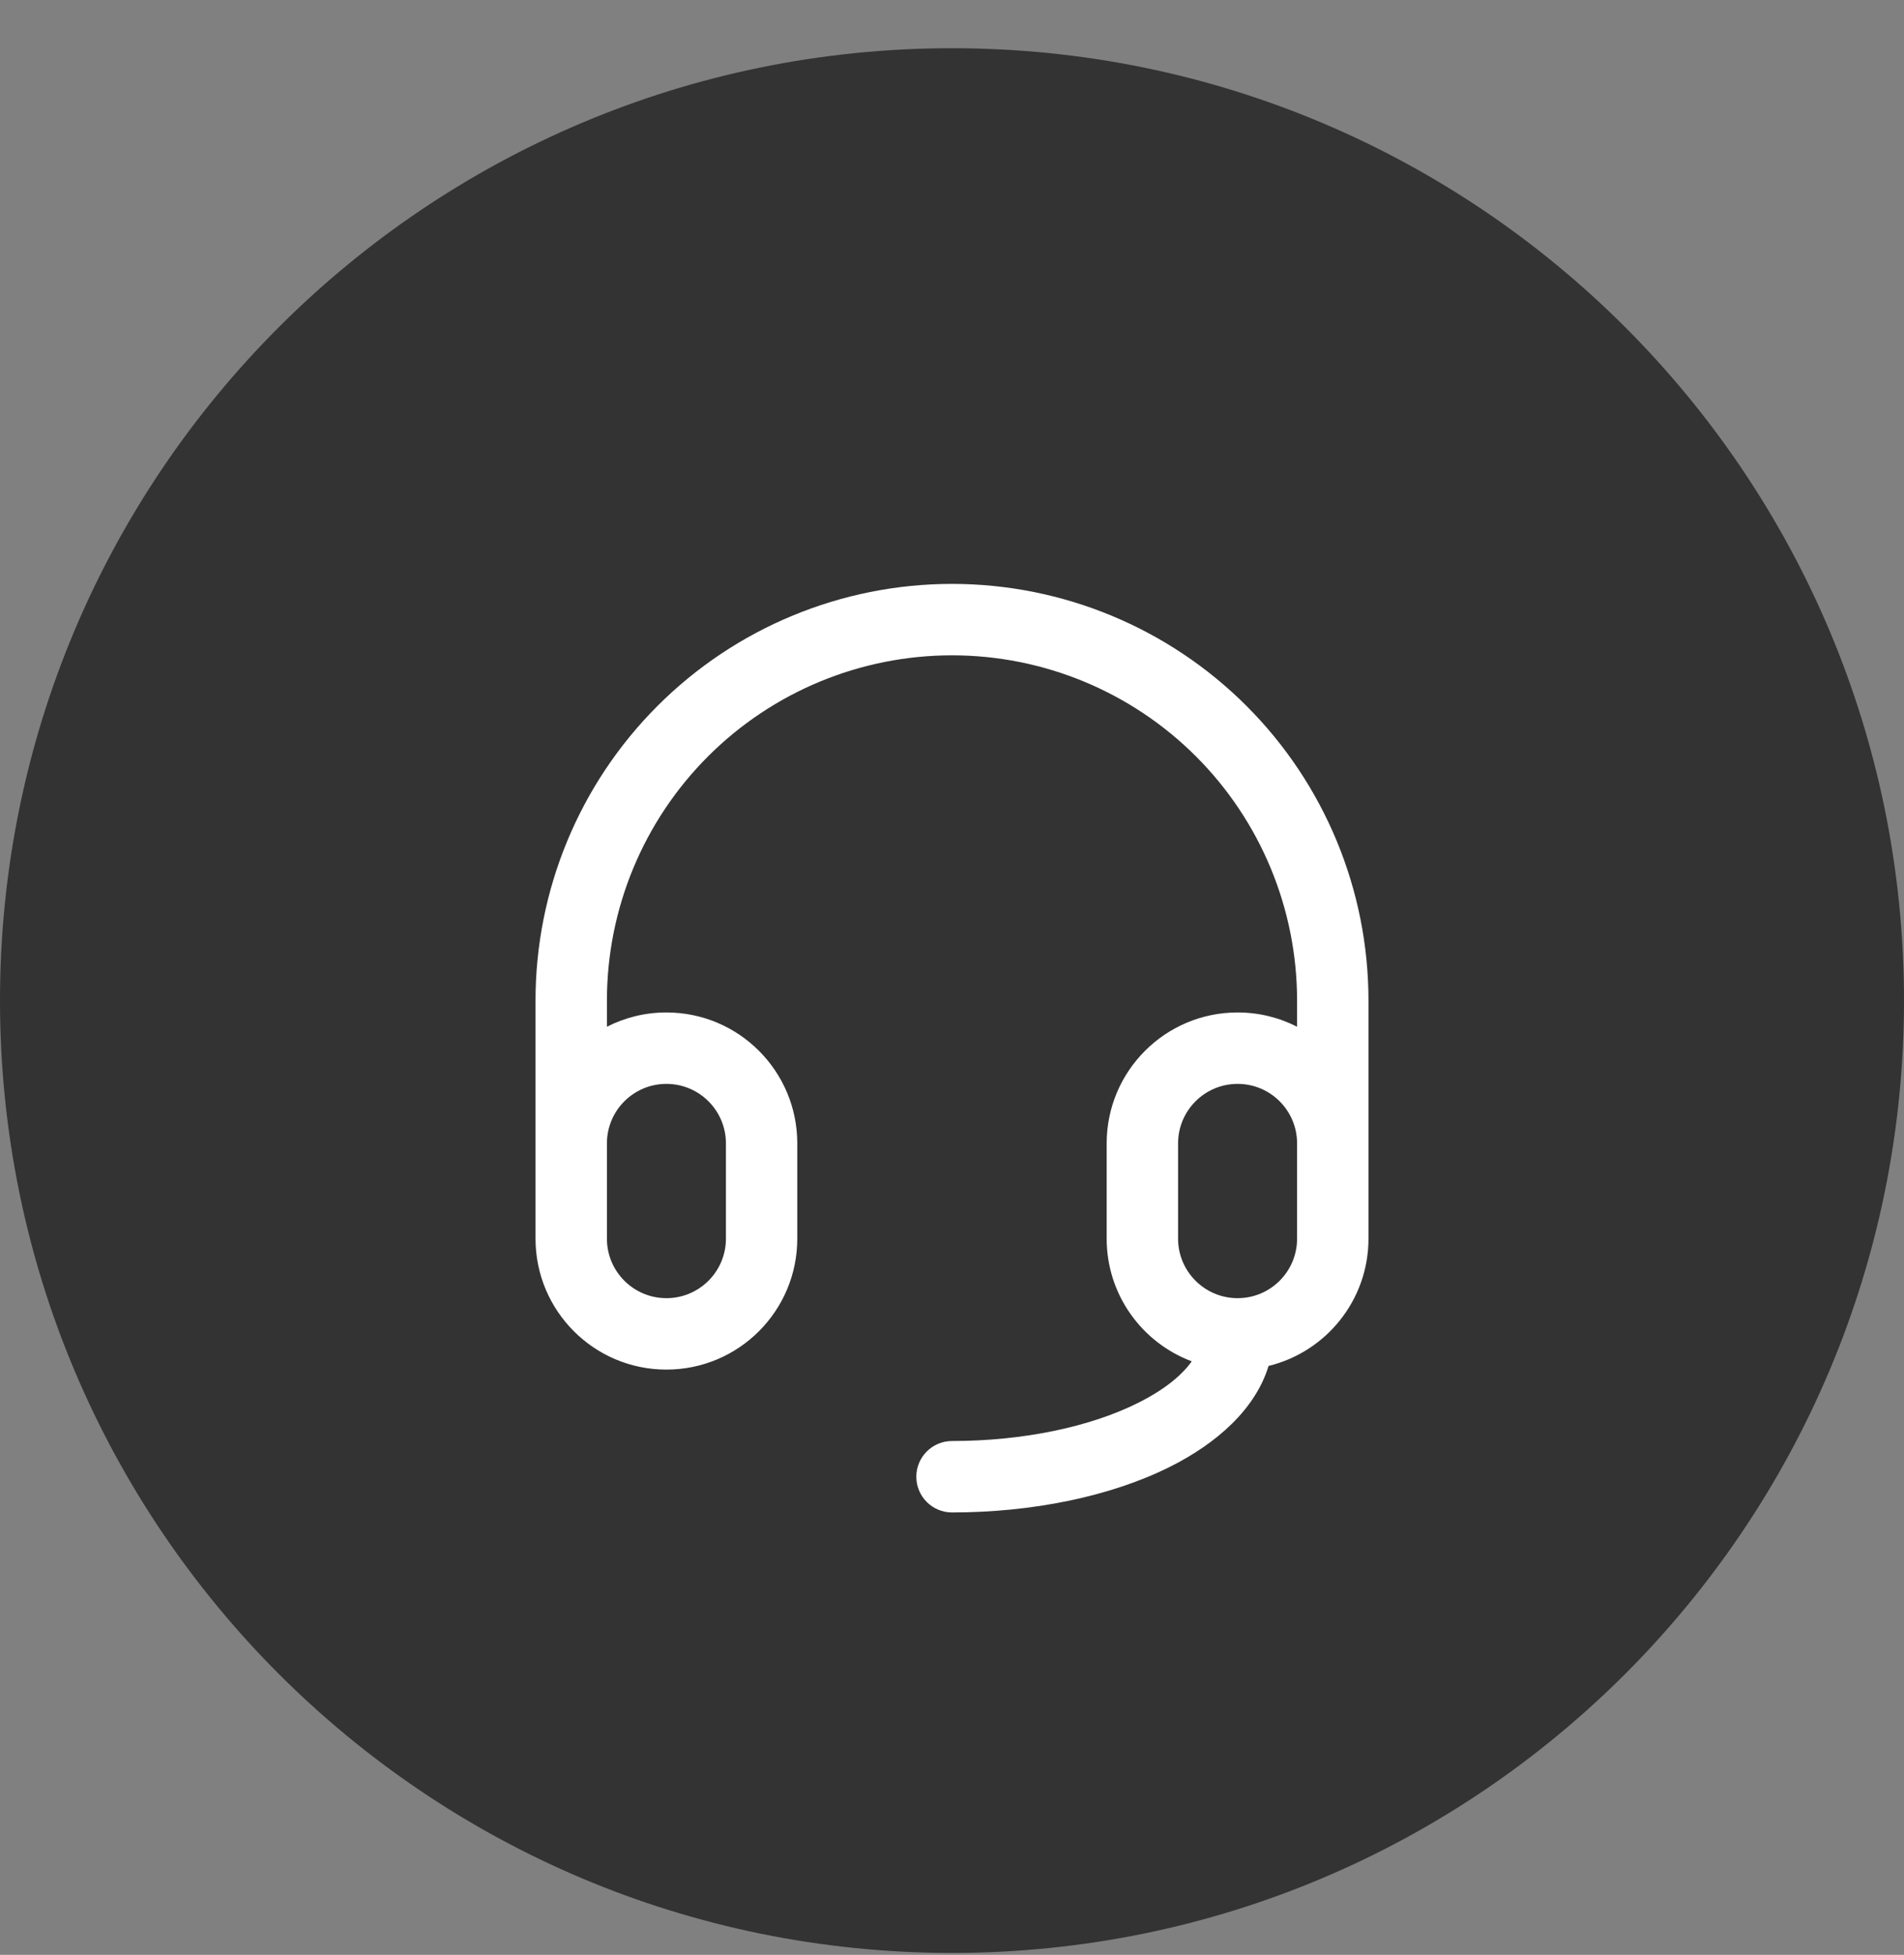 <svg width="38" height="39" viewBox="0 0 38 39" fill="none" xmlns="http://www.w3.org/2000/svg">
<rect x="0" y="0" width="38" height="39" fill="#808080" stroke="none"/>
<path d="M19 38.962C29.493 38.962 38 30.455 38 19.962C38 9.468 29.493 0.962 19 0.962C8.507 0.962 0 9.468 0 19.962C0 30.455 8.507 38.962 19 38.962Z" fill="#333333"/>
<path fill-rule="evenodd" clip-rule="evenodd" d="M19 13.074C17.173 13.074 15.421 13.8 14.13 15.091C12.838 16.383 12.113 18.135 12.113 19.962V20.484C12.469 20.302 12.872 20.199 13.3 20.199C14.743 20.199 15.912 21.369 15.912 22.811V24.712C15.912 26.154 14.743 27.324 13.3 27.324C11.857 27.324 10.688 26.154 10.688 24.712V19.962C10.688 17.757 11.563 15.643 13.122 14.084C14.681 12.525 16.795 11.649 19 11.649C21.205 11.649 23.319 12.525 24.878 14.084C26.437 15.643 27.312 17.757 27.312 19.962V24.712C27.312 25.942 26.462 26.973 25.318 27.251C25.057 28.111 24.285 28.796 23.349 29.264C22.159 29.859 20.594 30.174 19 30.174C18.607 30.174 18.288 29.855 18.288 29.462C18.288 29.068 18.607 28.749 19 28.749C20.43 28.749 21.765 28.463 22.712 27.989C23.263 27.714 23.598 27.423 23.785 27.159C22.793 26.788 22.087 25.832 22.087 24.712V22.811C22.087 21.369 23.257 20.199 24.7 20.199C25.128 20.199 25.531 20.302 25.887 20.484V19.962C25.887 18.135 25.162 16.383 23.87 15.091C22.578 13.8 20.827 13.074 19 13.074ZM25.887 22.811C25.887 22.156 25.356 21.624 24.7 21.624C24.044 21.624 23.512 22.156 23.512 22.811V24.712C23.512 25.367 24.044 25.899 24.7 25.899C25.356 25.899 25.887 25.367 25.887 24.712V22.811ZM12.113 22.811V24.712C12.113 25.367 12.644 25.899 13.3 25.899C13.956 25.899 14.488 25.367 14.488 24.712V22.811C14.488 22.156 13.956 21.624 13.3 21.624C12.644 21.624 12.113 22.156 12.113 22.811Z" fill="white"/>
</svg>
